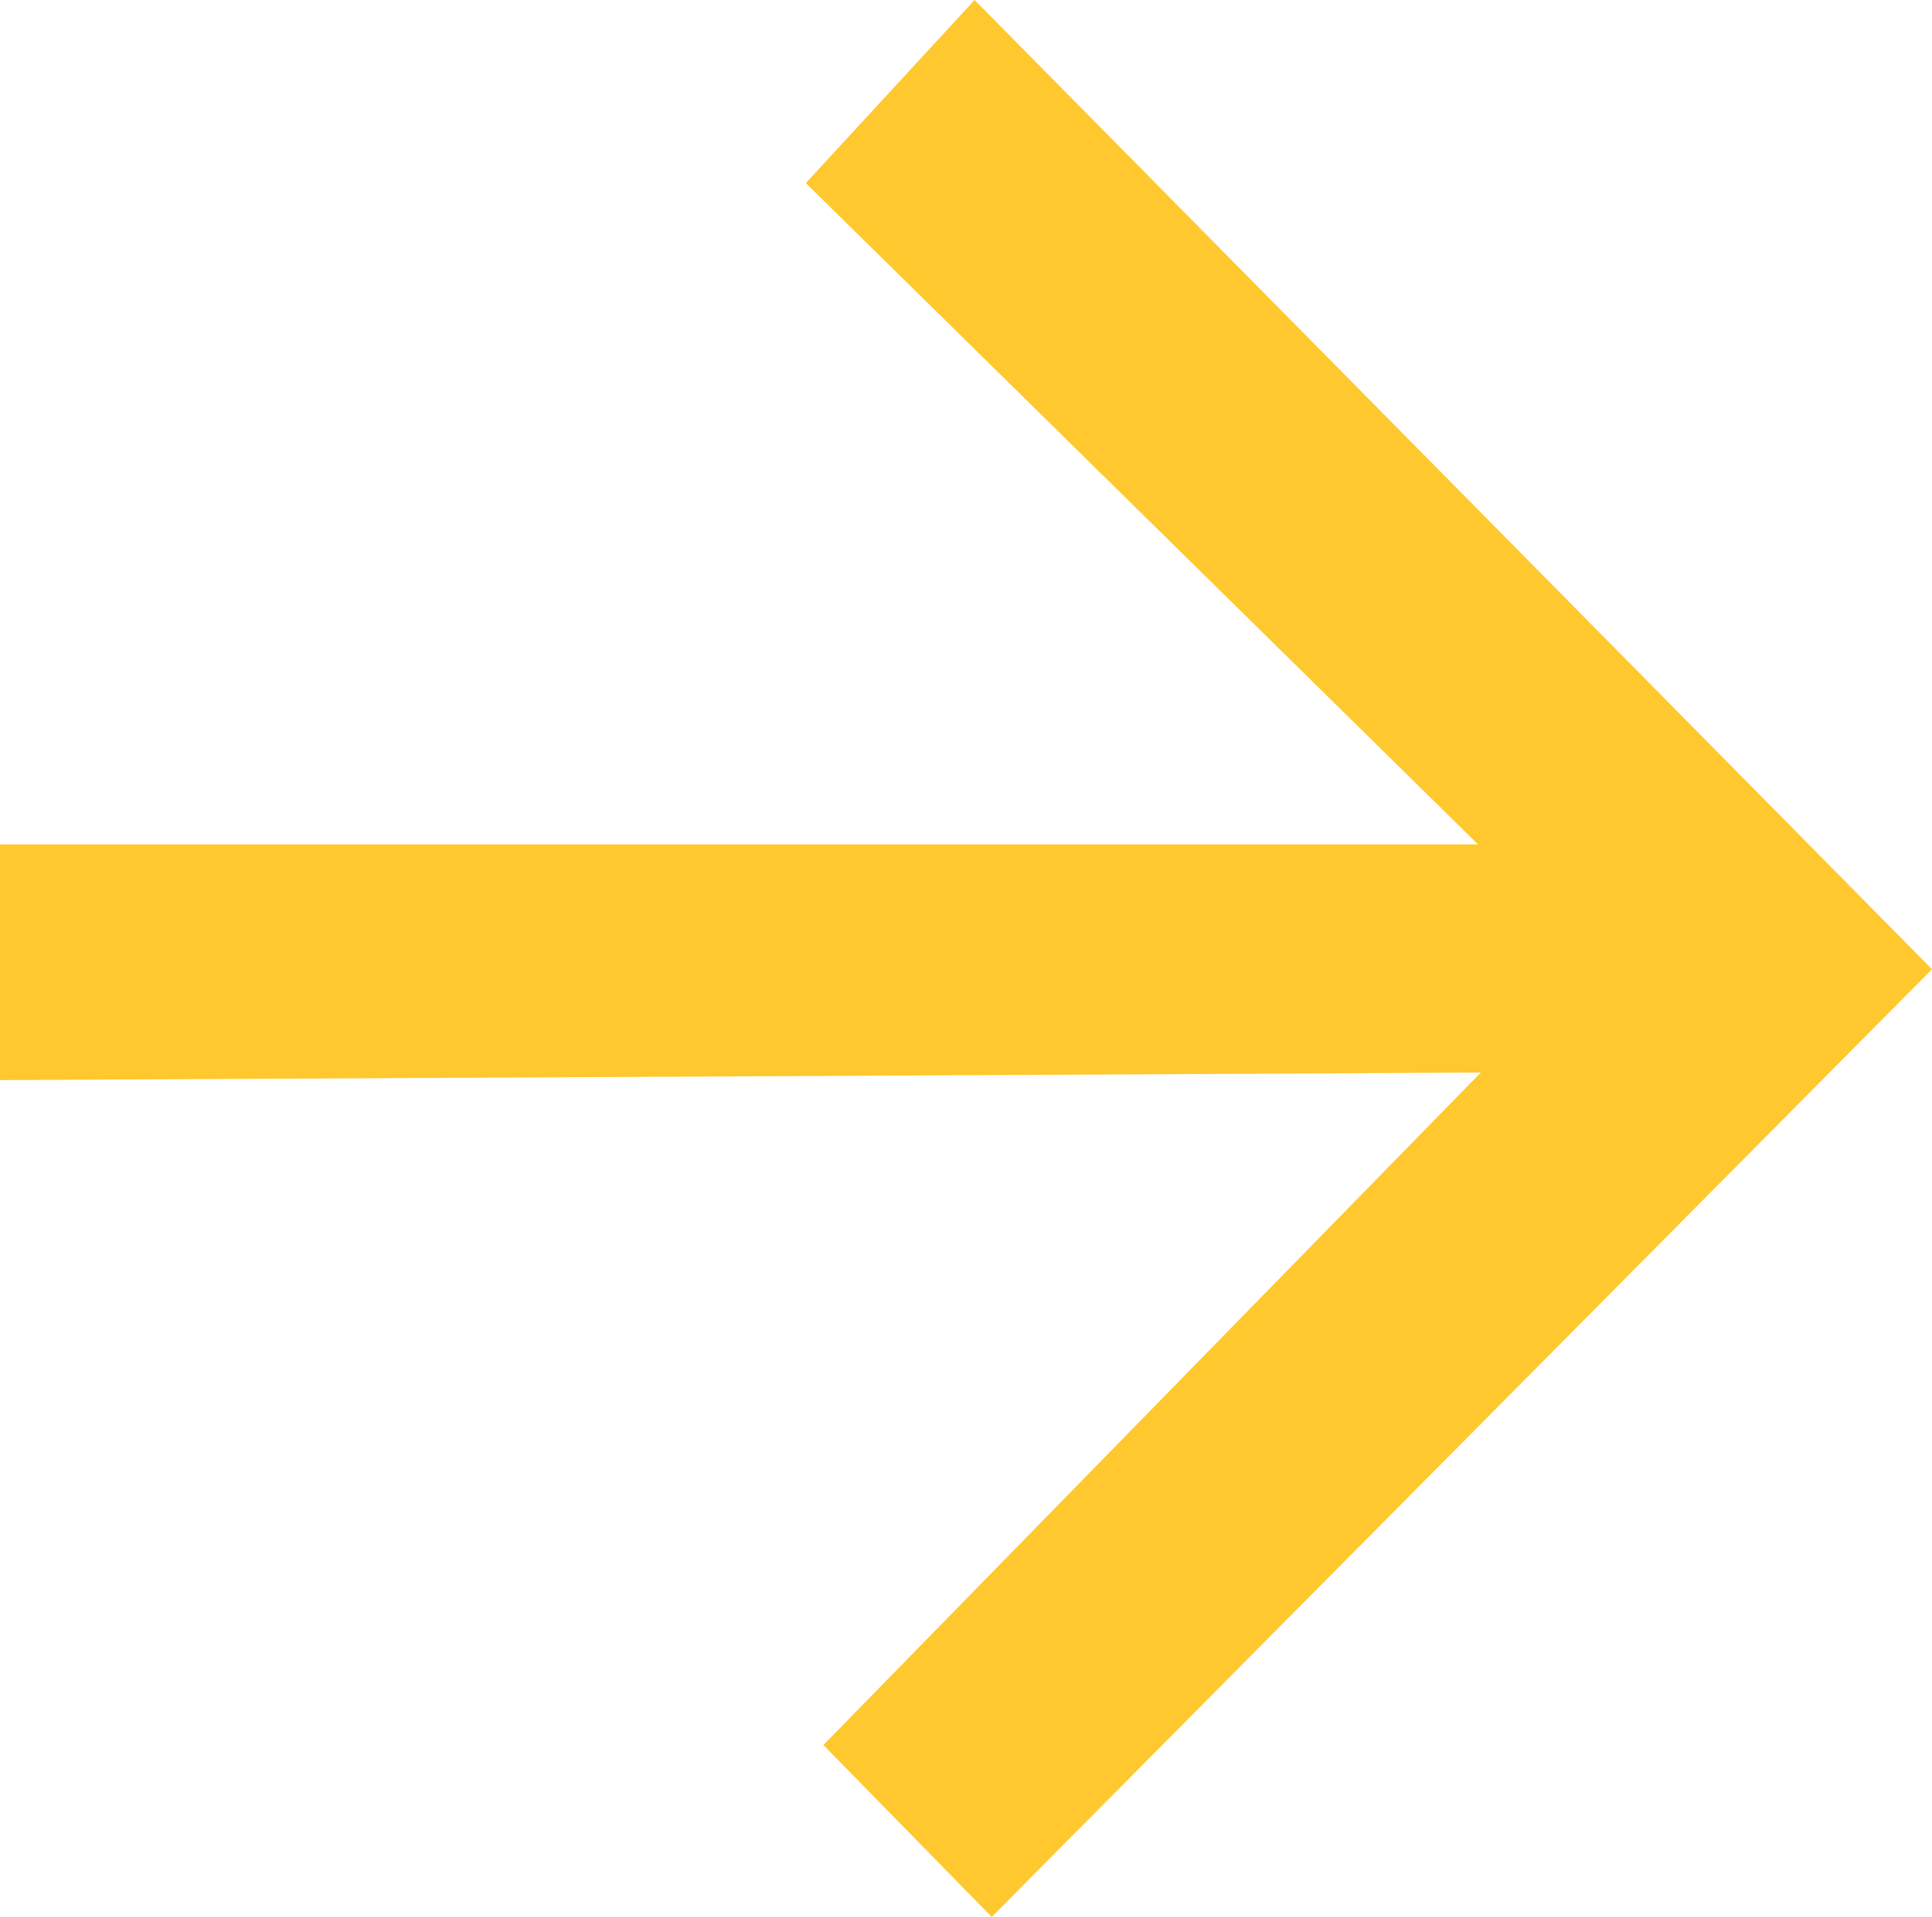 <?xml version="1.0" encoding="utf-8"?>
<!-- Generator: Adobe Illustrator 23.0.4, SVG Export Plug-In . SVG Version: 6.00 Build 0)  -->
<svg version="1.1" id="Layer_1" xmlns="http://www.w3.org/2000/svg" xmlns:xlink="http://www.w3.org/1999/xlink" x="0px" y="0px"
	 viewBox="0 0 484.3 480.6" style="enable-background:new 0 0 484.3 480.6;" xml:space="preserve">
<style type="text/css">
	.st0{fill:#FFC82E;}
</style>
<title>arrow-right-blk</title>
<polygon class="st0" points="202,45.9 244.3,0 484.3,243 248.6,480.6 206.4,437.5 371.2,268.9 0,270.8 0,211.7 370.5,211.7 "/>
</svg>
